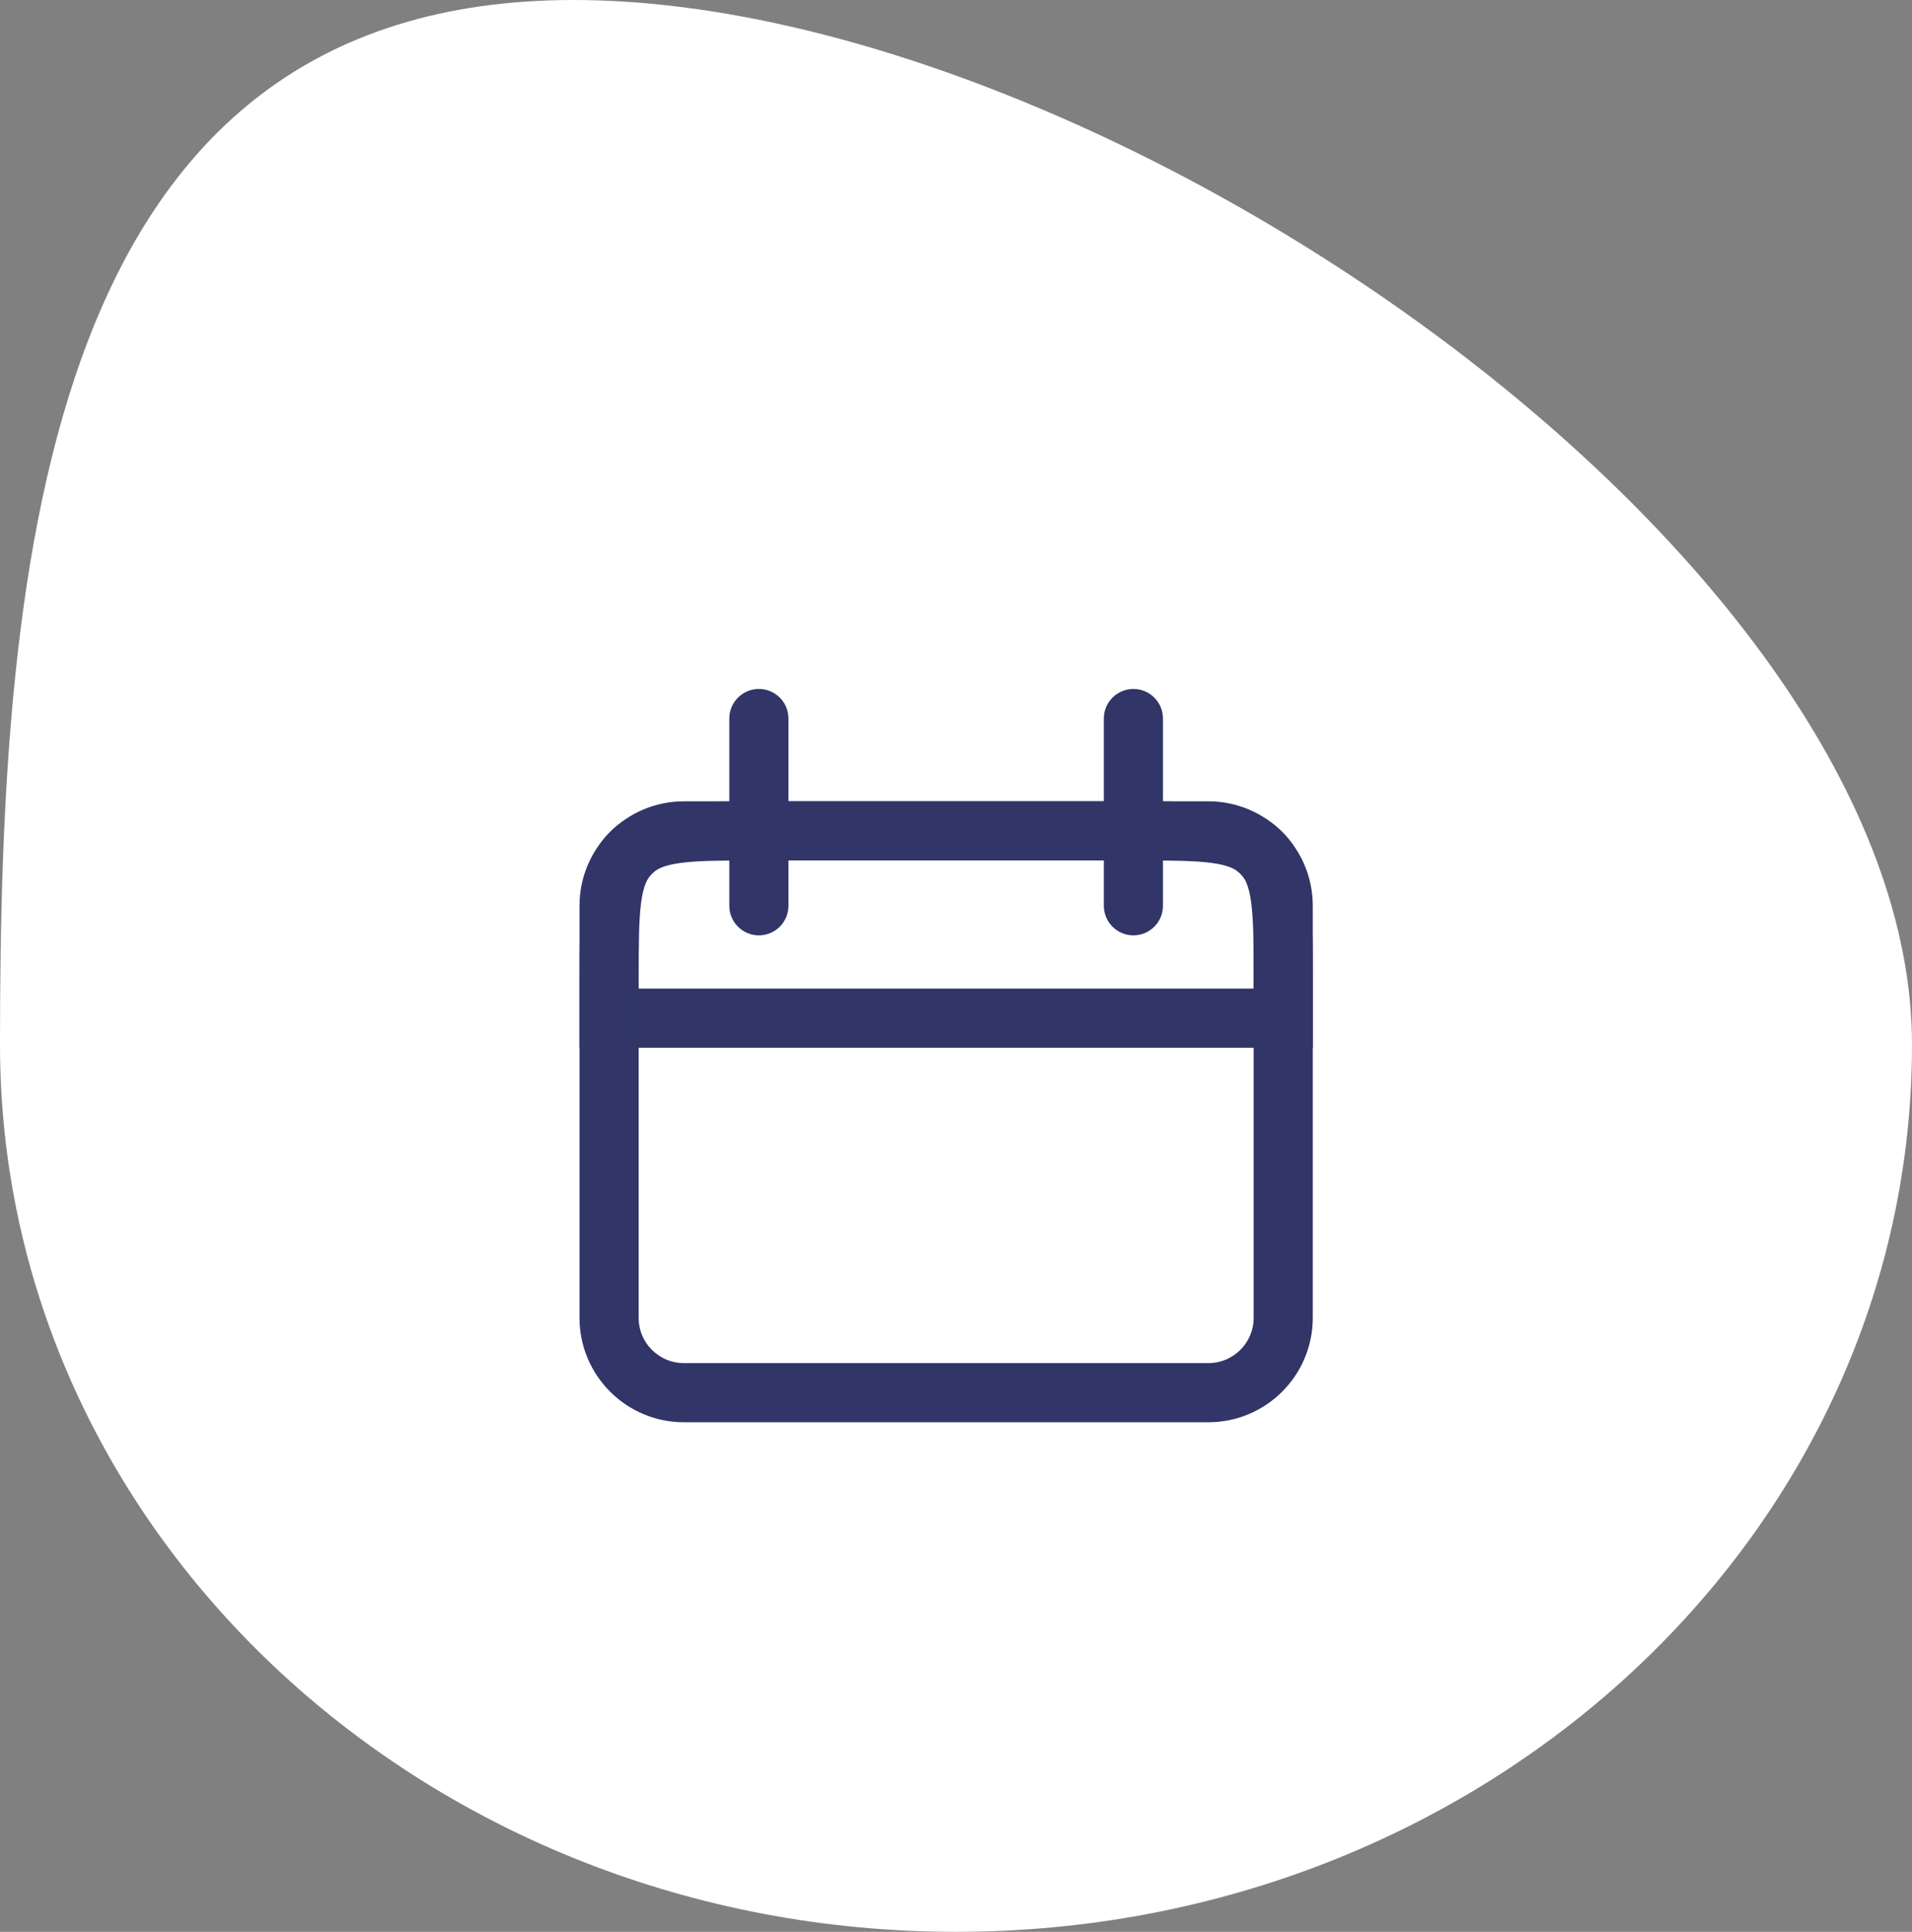 <svg width="97" height="98" viewBox="0 0 97 98" fill="none" xmlns="http://www.w3.org/2000/svg">
<rect x="0" y="0" width="97" height="98" fill="#808080" stroke="none"/>
<path d="M97 53C97 77.853 75.286 98 48.5 98C21.714 98 0 77.853 0 53C0 28.147 2.314 0 29.1 0C55.886 0 97 28.147 97 53Z" fill="white"/>
<path fill-rule="evenodd" clip-rule="evenodd" d="M34.497 43.528C33.601 43.648 33.183 43.861 32.897 44.147C32.612 44.432 32.399 44.851 32.278 45.747C32.153 46.679 32.15 47.923 32.15 49.75V50.4H63.85V49.75C63.85 47.923 63.848 46.679 63.722 45.747C63.602 44.851 63.389 44.432 63.103 44.147C62.818 43.861 62.4 43.648 61.503 43.528C60.571 43.403 59.327 43.4 57.5 43.4H38.5C36.674 43.4 35.429 43.403 34.497 43.528ZM38.412 40.9H57.589C59.305 40.9 60.718 40.9 61.837 41.05C63.01 41.208 64.044 41.552 64.871 42.379C65.699 43.206 66.042 44.24 66.2 45.414C66.35 46.532 66.35 47.945 66.35 49.661V52.9H29.65L29.65 49.661C29.65 47.945 29.65 46.532 29.801 45.414C29.958 44.24 30.302 43.206 31.13 42.379C31.957 41.551 32.991 41.208 34.164 41.05C35.282 40.9 36.696 40.9 38.412 40.9Z" fill="#313567"/>
<path d="M63.103 44.147C63.389 44.432 63.602 44.851 63.722 45.747C63.848 46.679 63.85 47.923 63.85 49.75V50.4H32.15V49.75C32.15 47.923 32.153 46.679 32.278 45.747C32.399 44.851 32.612 44.432 32.897 44.147C33.183 43.861 33.601 43.648 34.497 43.528C35.429 43.403 36.674 43.4 38.5 43.4H57.5C59.327 43.4 60.571 43.403 61.503 43.528C62.4 43.648 62.818 43.861 63.103 44.147ZM63.103 44.147L63.899 43.351M31.13 42.379C30.302 43.206 29.958 44.24 29.801 45.414C29.65 46.532 29.65 47.945 29.65 49.661L29.65 52.9H66.35V49.661C66.35 47.945 66.35 46.532 66.2 45.414C66.042 44.24 65.699 43.206 64.871 42.379C64.044 41.552 63.01 41.208 61.837 41.05C60.718 40.9 59.305 40.9 57.589 40.9H38.412C36.696 40.9 35.282 40.9 34.164 41.05C32.991 41.208 31.957 41.551 31.13 42.379ZM31.13 42.379L32.013 43.263" stroke="#313567" stroke-width="0.5"/>
<path fill-rule="evenodd" clip-rule="evenodd" d="M34.7 43.4C33.292 43.4 32.15 44.542 32.15 45.95V66.85C32.15 68.258 33.292 69.4 34.7 69.4H61.3C62.709 69.4 63.85 68.258 63.85 66.85V45.95C63.85 44.542 62.709 43.4 61.3 43.4H34.7ZM29.65 45.95C29.65 43.161 31.911 40.9 34.7 40.9H61.3C64.089 40.9 66.35 43.161 66.35 45.95V66.85C66.35 69.639 64.089 71.9 61.3 71.9H34.7C31.911 71.9 29.65 69.639 29.65 66.85V45.95Z" fill="#313567" stroke="#313567" stroke-width="0.5"/>
<path fill-rule="evenodd" clip-rule="evenodd" d="M38.5 35.2C39.19 35.2 39.75 35.76 39.75 36.45V45.95C39.75 46.64 39.19 47.2 38.5 47.2C37.81 47.2 37.25 46.64 37.25 45.95V36.45C37.25 35.76 37.81 35.2 38.5 35.2Z" fill="#313567" stroke="#313567" stroke-width="0.5" stroke-linecap="round"/>
<path fill-rule="evenodd" clip-rule="evenodd" d="M57.5 35.2C58.19 35.2 58.75 35.76 58.75 36.45V45.95C58.75 46.64 58.19 47.2 57.5 47.2C56.81 47.2 56.25 46.64 56.25 45.95V36.45C56.25 35.76 56.81 35.2 57.5 35.2Z" fill="#313567" stroke="#313567" stroke-width="0.5" stroke-linecap="round"/>
</svg>
